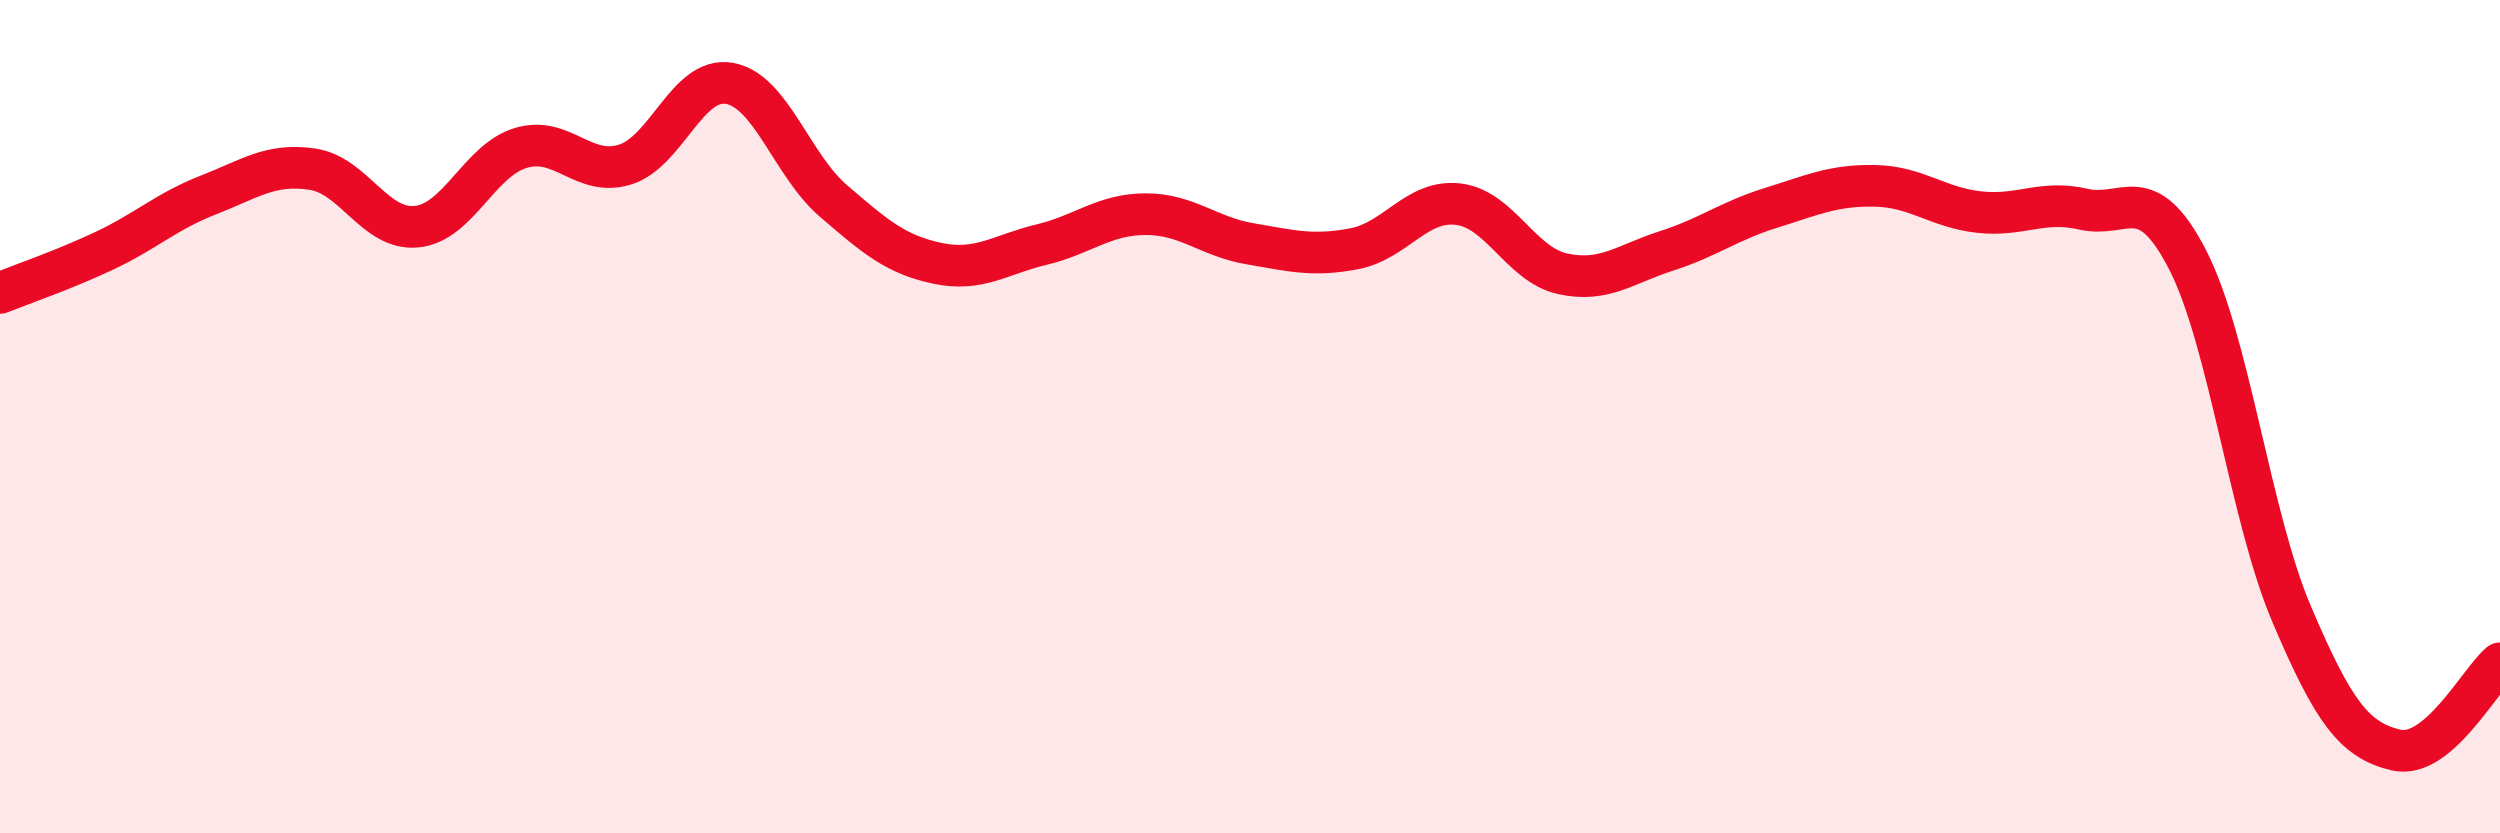
    <svg width="60" height="20" viewBox="0 0 60 20" xmlns="http://www.w3.org/2000/svg">
      <path
        d="M 0,7.03 C 0.5,6.83 1.5,6.49 2.5,6.02 C 3.5,5.55 4,5.07 5,4.68 C 6,4.29 6.5,3.91 7.5,4.06 C 8.5,4.21 9,5.54 10,5.44 C 11,5.34 11.5,3.85 12.5,3.55 C 13.5,3.25 14,4.26 15,3.95 C 16,3.64 16.5,1.83 17.5,2 C 18.5,2.17 19,3.96 20,4.82 C 21,5.68 21.5,6.11 22.5,6.32 C 23.5,6.53 24,6.11 25,5.87 C 26,5.63 26.5,5.14 27.5,5.14 C 28.5,5.14 29,5.68 30,5.85 C 31,6.02 31.5,6.16 32.5,5.97 C 33.5,5.78 34,4.78 35,4.9 C 36,5.02 36.5,6.35 37.5,6.57 C 38.5,6.79 39,6.34 40,6.02 C 41,5.7 41.5,5.3 42.5,4.99 C 43.5,4.68 44,4.44 45,4.46 C 46,4.48 46.5,4.98 47.5,5.09 C 48.5,5.2 49,4.79 50,5.02 C 51,5.25 51.5,4.29 52.5,6.23 C 53.5,8.17 54,12.39 55,14.74 C 56,17.09 56.5,17.76 57.5,18 C 58.5,18.24 59.5,16.34 60,15.92L60 20L0 20Z"
        fill="#EB0A25"
        opacity="0.1"
        stroke-linecap="round"
        stroke-linejoin="round"
      />
      <path
        d="M 0,7.03 C 0.5,6.83 1.5,6.49 2.5,6.02 C 3.5,5.55 4,5.07 5,4.68 C 6,4.29 6.5,3.91 7.5,4.06 C 8.5,4.21 9,5.54 10,5.44 C 11,5.34 11.5,3.85 12.5,3.55 C 13.5,3.25 14,4.26 15,3.95 C 16,3.64 16.5,1.83 17.5,2 C 18.5,2.17 19,3.96 20,4.82 C 21,5.68 21.5,6.11 22.5,6.32 C 23.5,6.53 24,6.11 25,5.87 C 26,5.63 26.5,5.14 27.5,5.14 C 28.5,5.14 29,5.68 30,5.85 C 31,6.02 31.5,6.16 32.5,5.97 C 33.5,5.78 34,4.78 35,4.9 C 36,5.02 36.5,6.35 37.5,6.57 C 38.5,6.79 39,6.34 40,6.02 C 41,5.7 41.5,5.3 42.5,4.99 C 43.5,4.68 44,4.44 45,4.46 C 46,4.48 46.5,4.98 47.5,5.09 C 48.5,5.2 49,4.79 50,5.02 C 51,5.25 51.5,4.29 52.5,6.23 C 53.5,8.17 54,12.39 55,14.74 C 56,17.09 56.5,17.76 57.5,18 C 58.5,18.24 59.5,16.34 60,15.92"
        stroke="#EB0A25"
        stroke-width="1"
        fill="none"
        stroke-linecap="round"
        stroke-linejoin="round"
      />
    </svg>
  